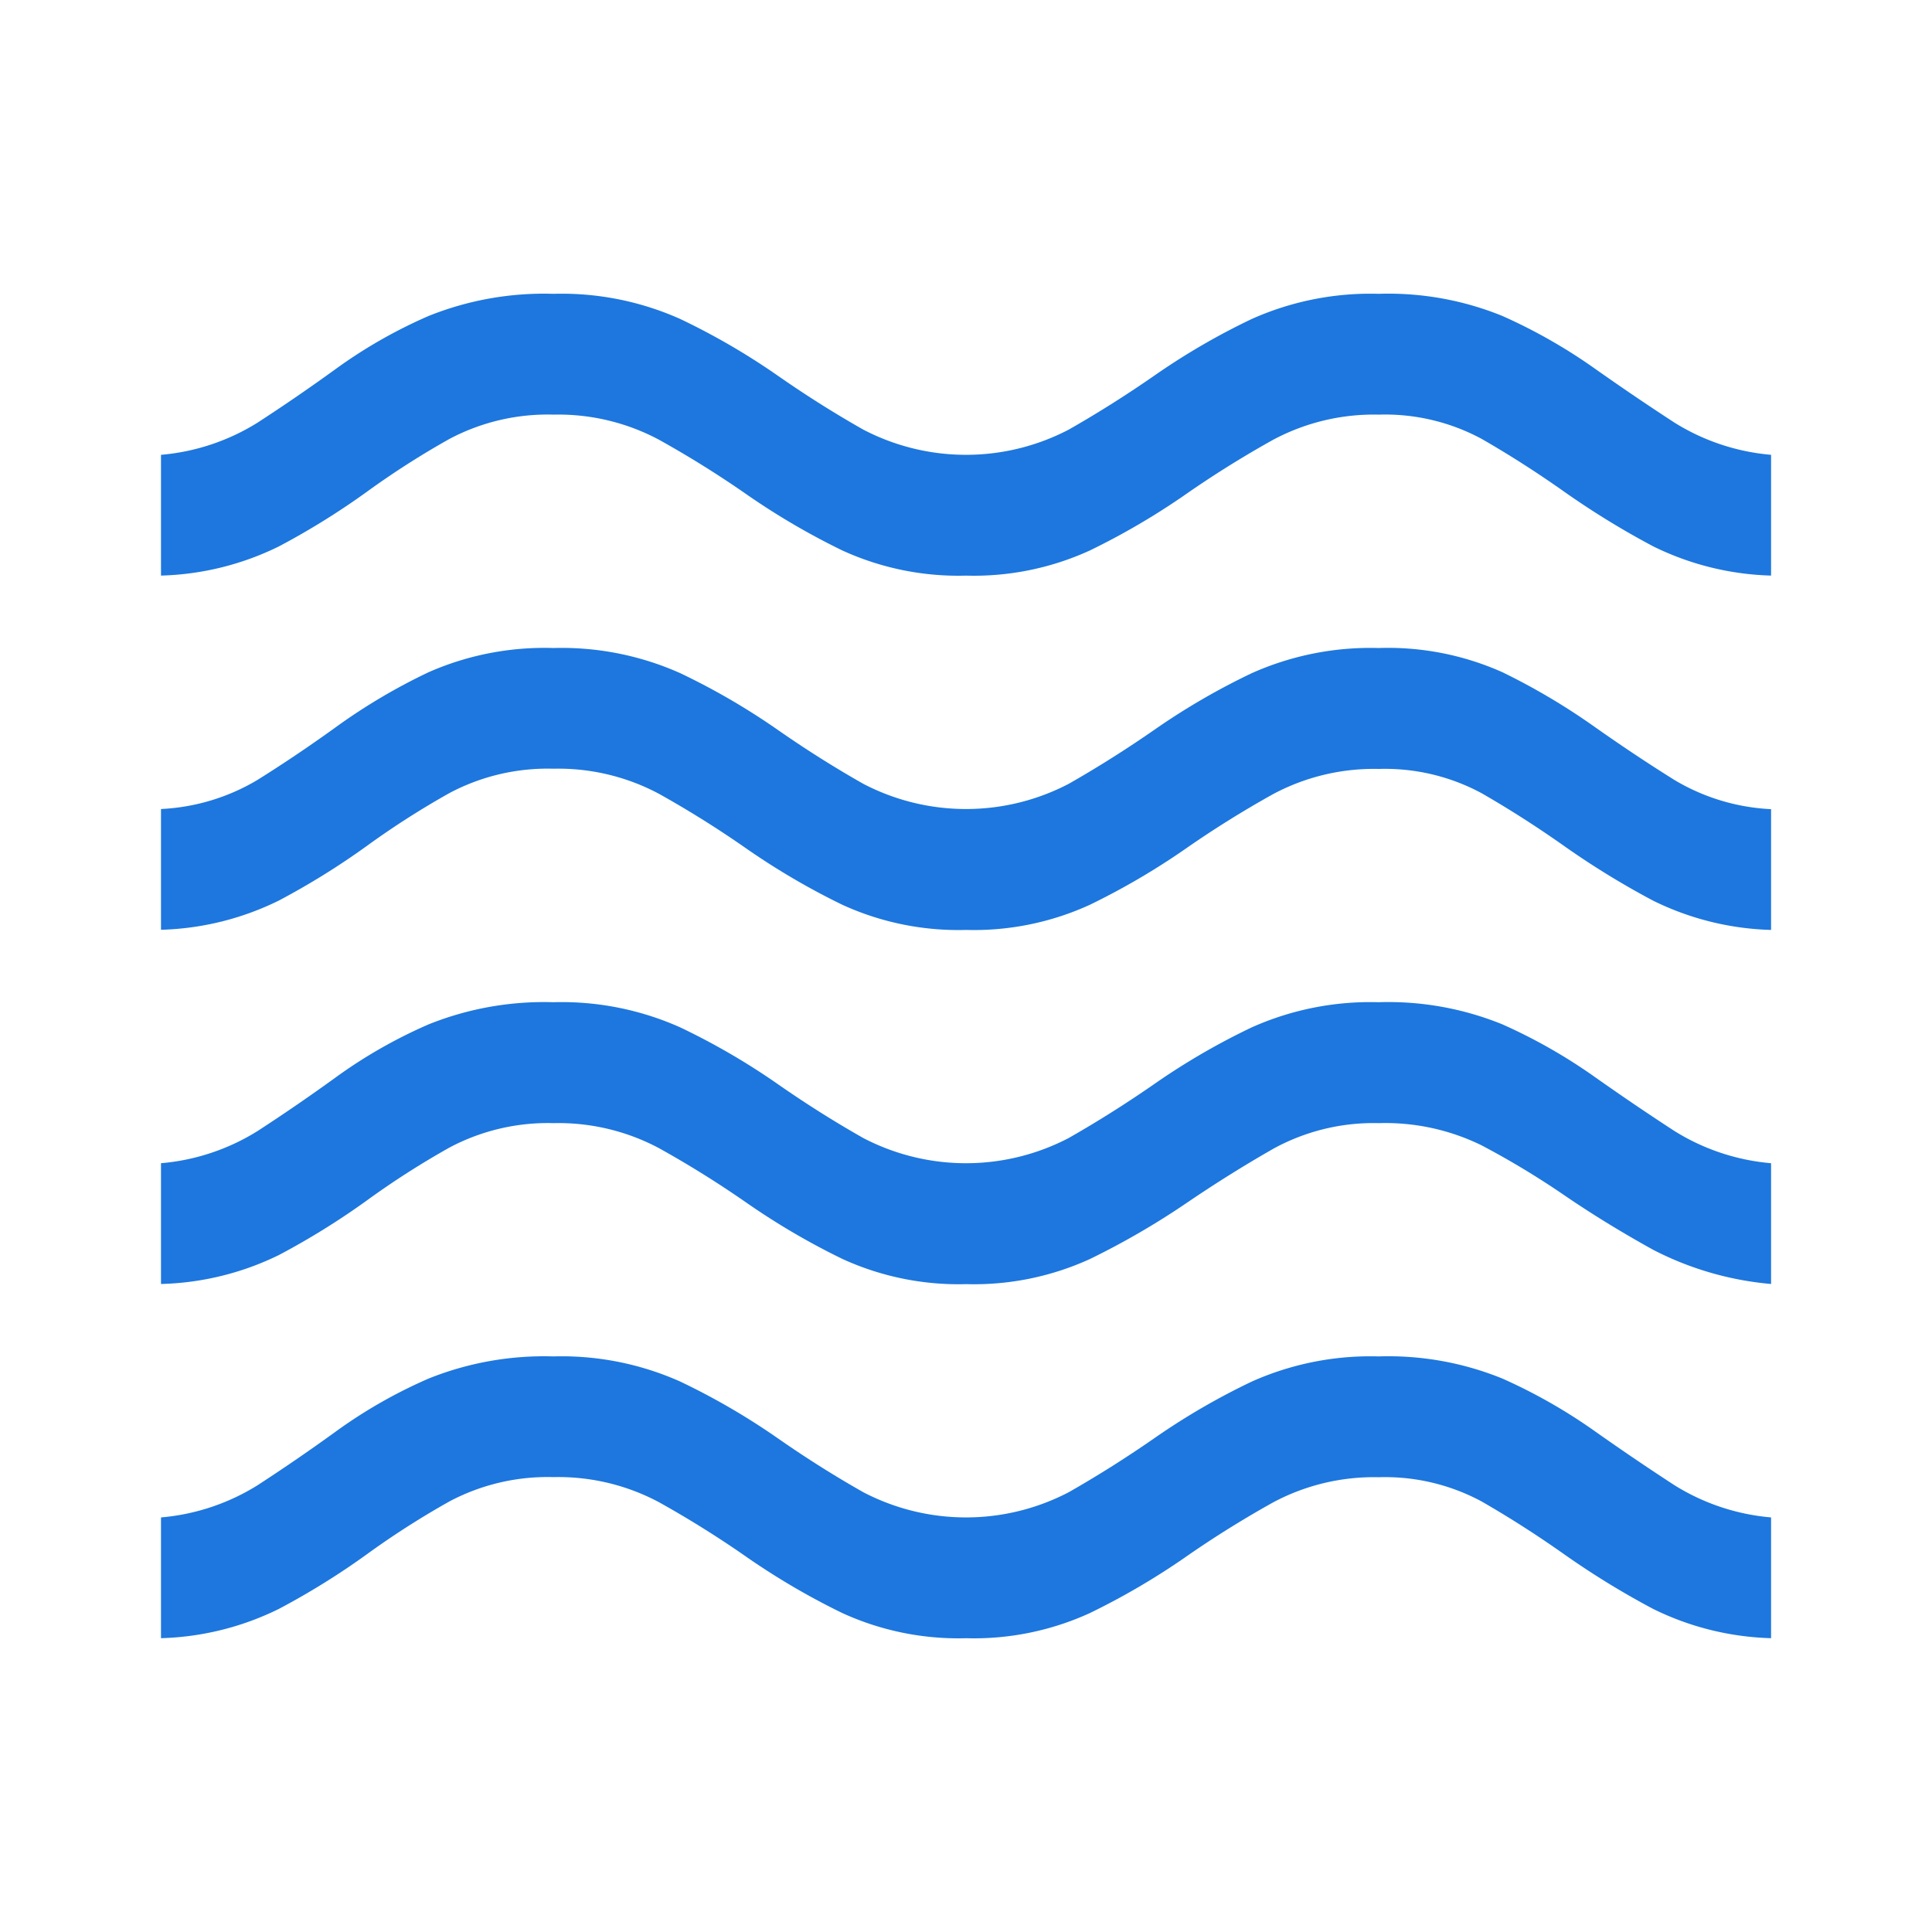 <svg xmlns="http://www.w3.org/2000/svg" xmlns:xlink="http://www.w3.org/1999/xlink" width="51" height="51" viewBox="0 0 51 51"><defs><clipPath id="a"><rect width="51" height="51" fill="none"/></clipPath></defs><g clip-path="url(#a)"><path d="M4,42.788V39.6a5.736,5.736,0,0,0,2.55-.85q1.063-.69,2.125-1.461a12.989,12.989,0,0,1,2.391-1.355,8.178,8.178,0,0,1,3.294-.584,7.67,7.67,0,0,1,3.347.664,18.165,18.165,0,0,1,2.523,1.461q1.143.8,2.311,1.461a5.859,5.859,0,0,0,5.419,0q1.168-.665,2.311-1.461a18.165,18.165,0,0,1,2.523-1.461,7.67,7.67,0,0,1,3.347-.664,7.987,7.987,0,0,1,3.267.584A14.214,14.214,0,0,1,41.8,37.289q1.089.77,2.152,1.461a5.736,5.736,0,0,0,2.55.85v3.188a7.492,7.492,0,0,1-3.108-.77,21.753,21.753,0,0,1-2.338-1.434q-1.089-.77-2.2-1.408a5.38,5.38,0,0,0-2.709-.637,5.646,5.646,0,0,0-2.789.664,27.144,27.144,0,0,0-2.338,1.461,18.935,18.935,0,0,1-2.5,1.461,7.358,7.358,0,0,1-3.267.664,7.358,7.358,0,0,1-3.267-.664,18.935,18.935,0,0,1-2.5-1.461A27.144,27.144,0,0,0,17.148,39.2a5.646,5.646,0,0,0-2.789-.664,5.532,5.532,0,0,0-2.736.637,22.181,22.181,0,0,0-2.2,1.408,19.81,19.81,0,0,1-2.311,1.434A7.492,7.492,0,0,1,4,42.788m0-9.35V30.25a5.736,5.736,0,0,0,2.55-.85q1.063-.69,2.125-1.461a12.989,12.989,0,0,1,2.391-1.355A8.178,8.178,0,0,1,14.359,26a7.67,7.67,0,0,1,3.347.664,18.165,18.165,0,0,1,2.523,1.461q1.143.8,2.311,1.461a5.859,5.859,0,0,0,5.419,0q1.168-.665,2.311-1.461a18.165,18.165,0,0,1,2.523-1.461A7.67,7.67,0,0,1,36.141,26a7.987,7.987,0,0,1,3.267.584A14.214,14.214,0,0,1,41.8,27.939q1.089.77,2.152,1.461a5.736,5.736,0,0,0,2.55.85v3.188a8.352,8.352,0,0,1-3.108-.9q-1.248-.69-2.338-1.434a22.023,22.023,0,0,0-2.2-1.328,5.774,5.774,0,0,0-2.709-.584,5.5,5.5,0,0,0-2.763.664q-1.168.665-2.337,1.461a20.468,20.468,0,0,1-2.523,1.461,7.358,7.358,0,0,1-3.267.664,7.358,7.358,0,0,1-3.267-.664,18.935,18.935,0,0,1-2.5-1.461,27.144,27.144,0,0,0-2.338-1.461,5.646,5.646,0,0,0-2.789-.664,5.532,5.532,0,0,0-2.736.638,22.181,22.181,0,0,0-2.2,1.408,19.811,19.811,0,0,1-2.311,1.434A7.492,7.492,0,0,1,4,33.438m0-9.35V20.9a5.475,5.475,0,0,0,2.55-.77q1.063-.665,2.125-1.434a15.522,15.522,0,0,1,2.391-1.408,7.585,7.585,0,0,1,3.294-.638,7.67,7.67,0,0,1,3.347.664,18.165,18.165,0,0,1,2.523,1.461q1.143.8,2.311,1.461a5.859,5.859,0,0,0,5.419,0q1.168-.665,2.311-1.461a18.165,18.165,0,0,1,2.523-1.461,7.67,7.67,0,0,1,3.347-.664,7.41,7.41,0,0,1,3.267.638A17.329,17.329,0,0,1,41.8,18.7q1.089.77,2.152,1.434a5.475,5.475,0,0,0,2.55.77v3.188a7.492,7.492,0,0,1-3.108-.77,21.753,21.753,0,0,1-2.338-1.434q-1.089-.77-2.2-1.408a5.38,5.38,0,0,0-2.709-.638,5.646,5.646,0,0,0-2.789.664,27.144,27.144,0,0,0-2.338,1.461,18.935,18.935,0,0,1-2.5,1.461,7.358,7.358,0,0,1-3.267.664,7.358,7.358,0,0,1-3.267-.664,18.935,18.935,0,0,1-2.5-1.461A27.144,27.144,0,0,0,17.148,20.5a5.646,5.646,0,0,0-2.789-.664,5.532,5.532,0,0,0-2.736.638,22.181,22.181,0,0,0-2.2,1.408,19.811,19.811,0,0,1-2.311,1.434A7.492,7.492,0,0,1,4,24.088m0-9.35V11.55a5.736,5.736,0,0,0,2.55-.85q1.063-.69,2.125-1.461a12.989,12.989,0,0,1,2.391-1.355A8.178,8.178,0,0,1,14.359,7.3a7.67,7.67,0,0,1,3.347.664A18.165,18.165,0,0,1,20.23,9.425q1.143.8,2.311,1.461a5.859,5.859,0,0,0,5.419,0q1.168-.665,2.311-1.461a18.165,18.165,0,0,1,2.523-1.461A7.67,7.67,0,0,1,36.141,7.3a7.987,7.987,0,0,1,3.267.584A14.215,14.215,0,0,1,41.8,9.239q1.089.77,2.152,1.461a5.736,5.736,0,0,0,2.55.85v3.188a7.492,7.492,0,0,1-3.108-.77,21.753,21.753,0,0,1-2.338-1.434q-1.089-.77-2.2-1.408a5.38,5.38,0,0,0-2.709-.637,5.646,5.646,0,0,0-2.789.664,27.144,27.144,0,0,0-2.338,1.461,18.935,18.935,0,0,1-2.5,1.461,7.358,7.358,0,0,1-3.267.664,7.358,7.358,0,0,1-3.267-.664,18.935,18.935,0,0,1-2.5-1.461,27.144,27.144,0,0,0-2.338-1.461,5.646,5.646,0,0,0-2.789-.664,5.532,5.532,0,0,0-2.736.637,22.181,22.181,0,0,0-2.2,1.408,19.811,19.811,0,0,1-2.311,1.434A7.492,7.492,0,0,1,4,14.738" transform="translate(0.25 0.456)" fill="#1d77de"/></g></svg>